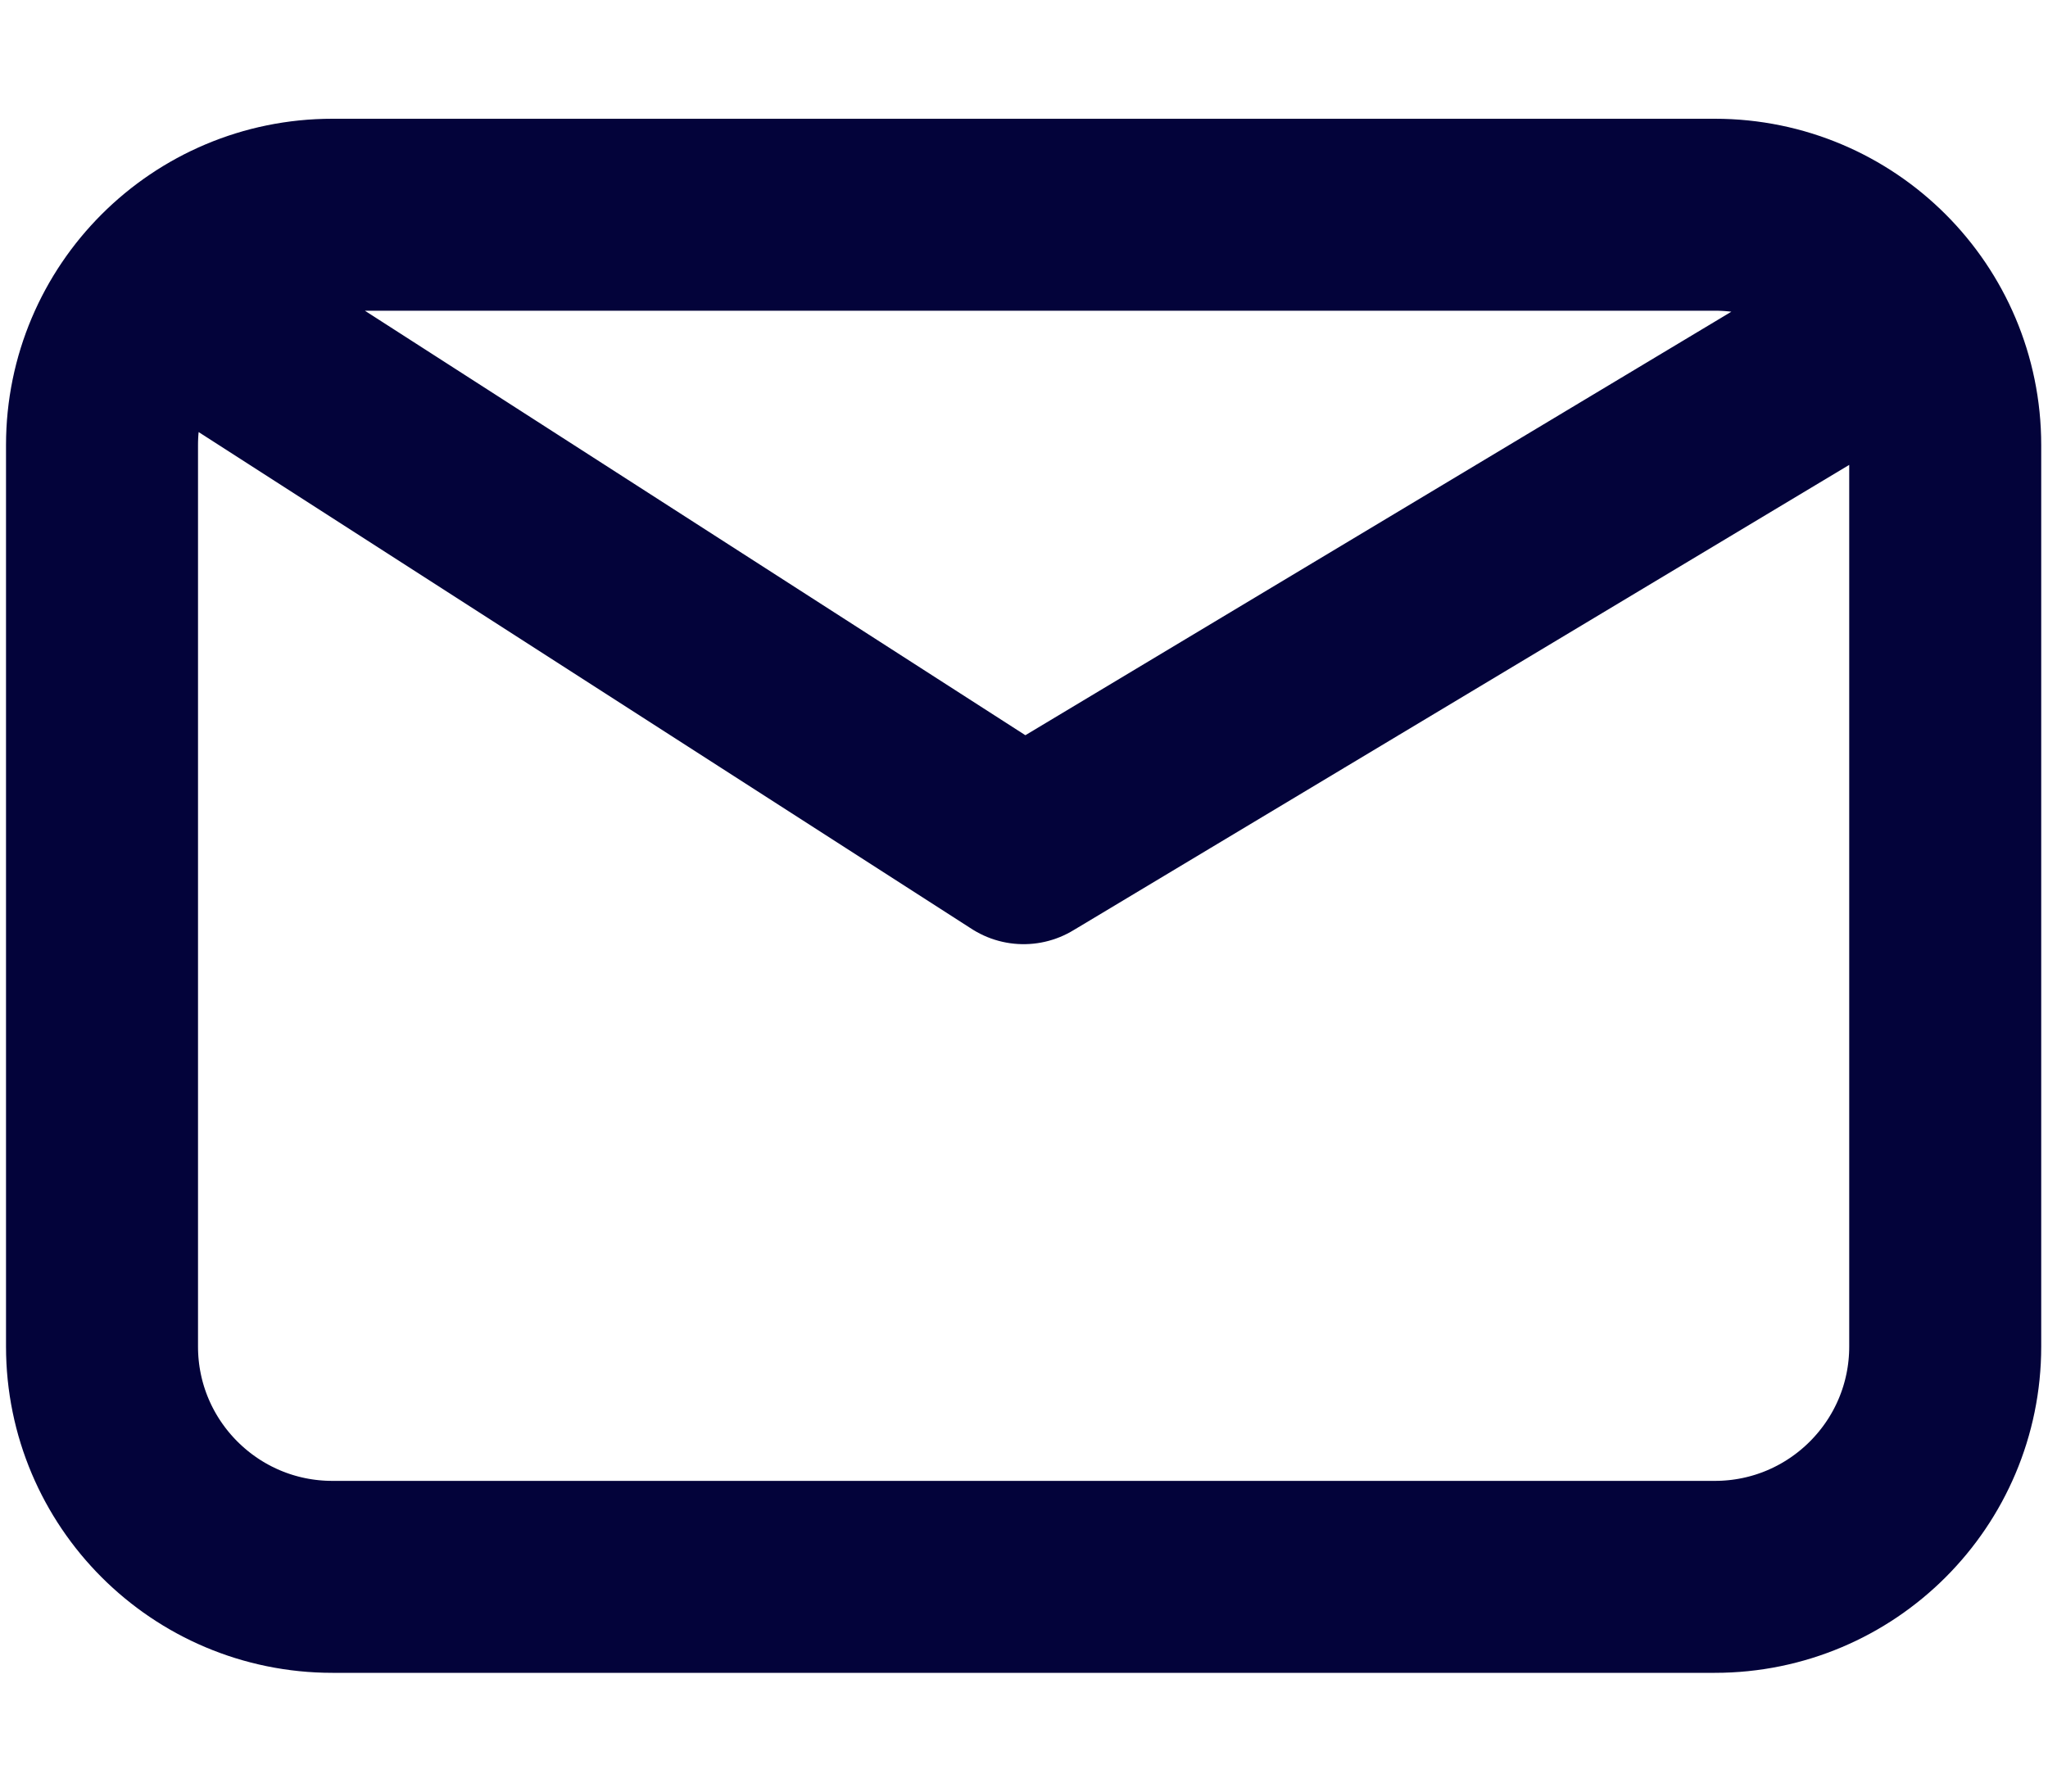 <svg xmlns="http://www.w3.org/2000/svg" width="16" height="14" viewBox="0 0 16 14" fill="none"><path d="M1.697 2.578L7.997 6.628L14.747 2.578M2.597 12.322C1.603 12.322 0.797 11.516 0.797 10.522V3.478C0.797 2.484 1.603 1.678 2.597 1.678H13.397C14.391 1.678 15.197 2.484 15.197 3.478V10.522C15.197 11.516 14.391 12.322 13.397 12.322H2.597Z" stroke="#03033A" stroke-width="1.5" stroke-linecap="round" stroke-linejoin="round"></path></svg>